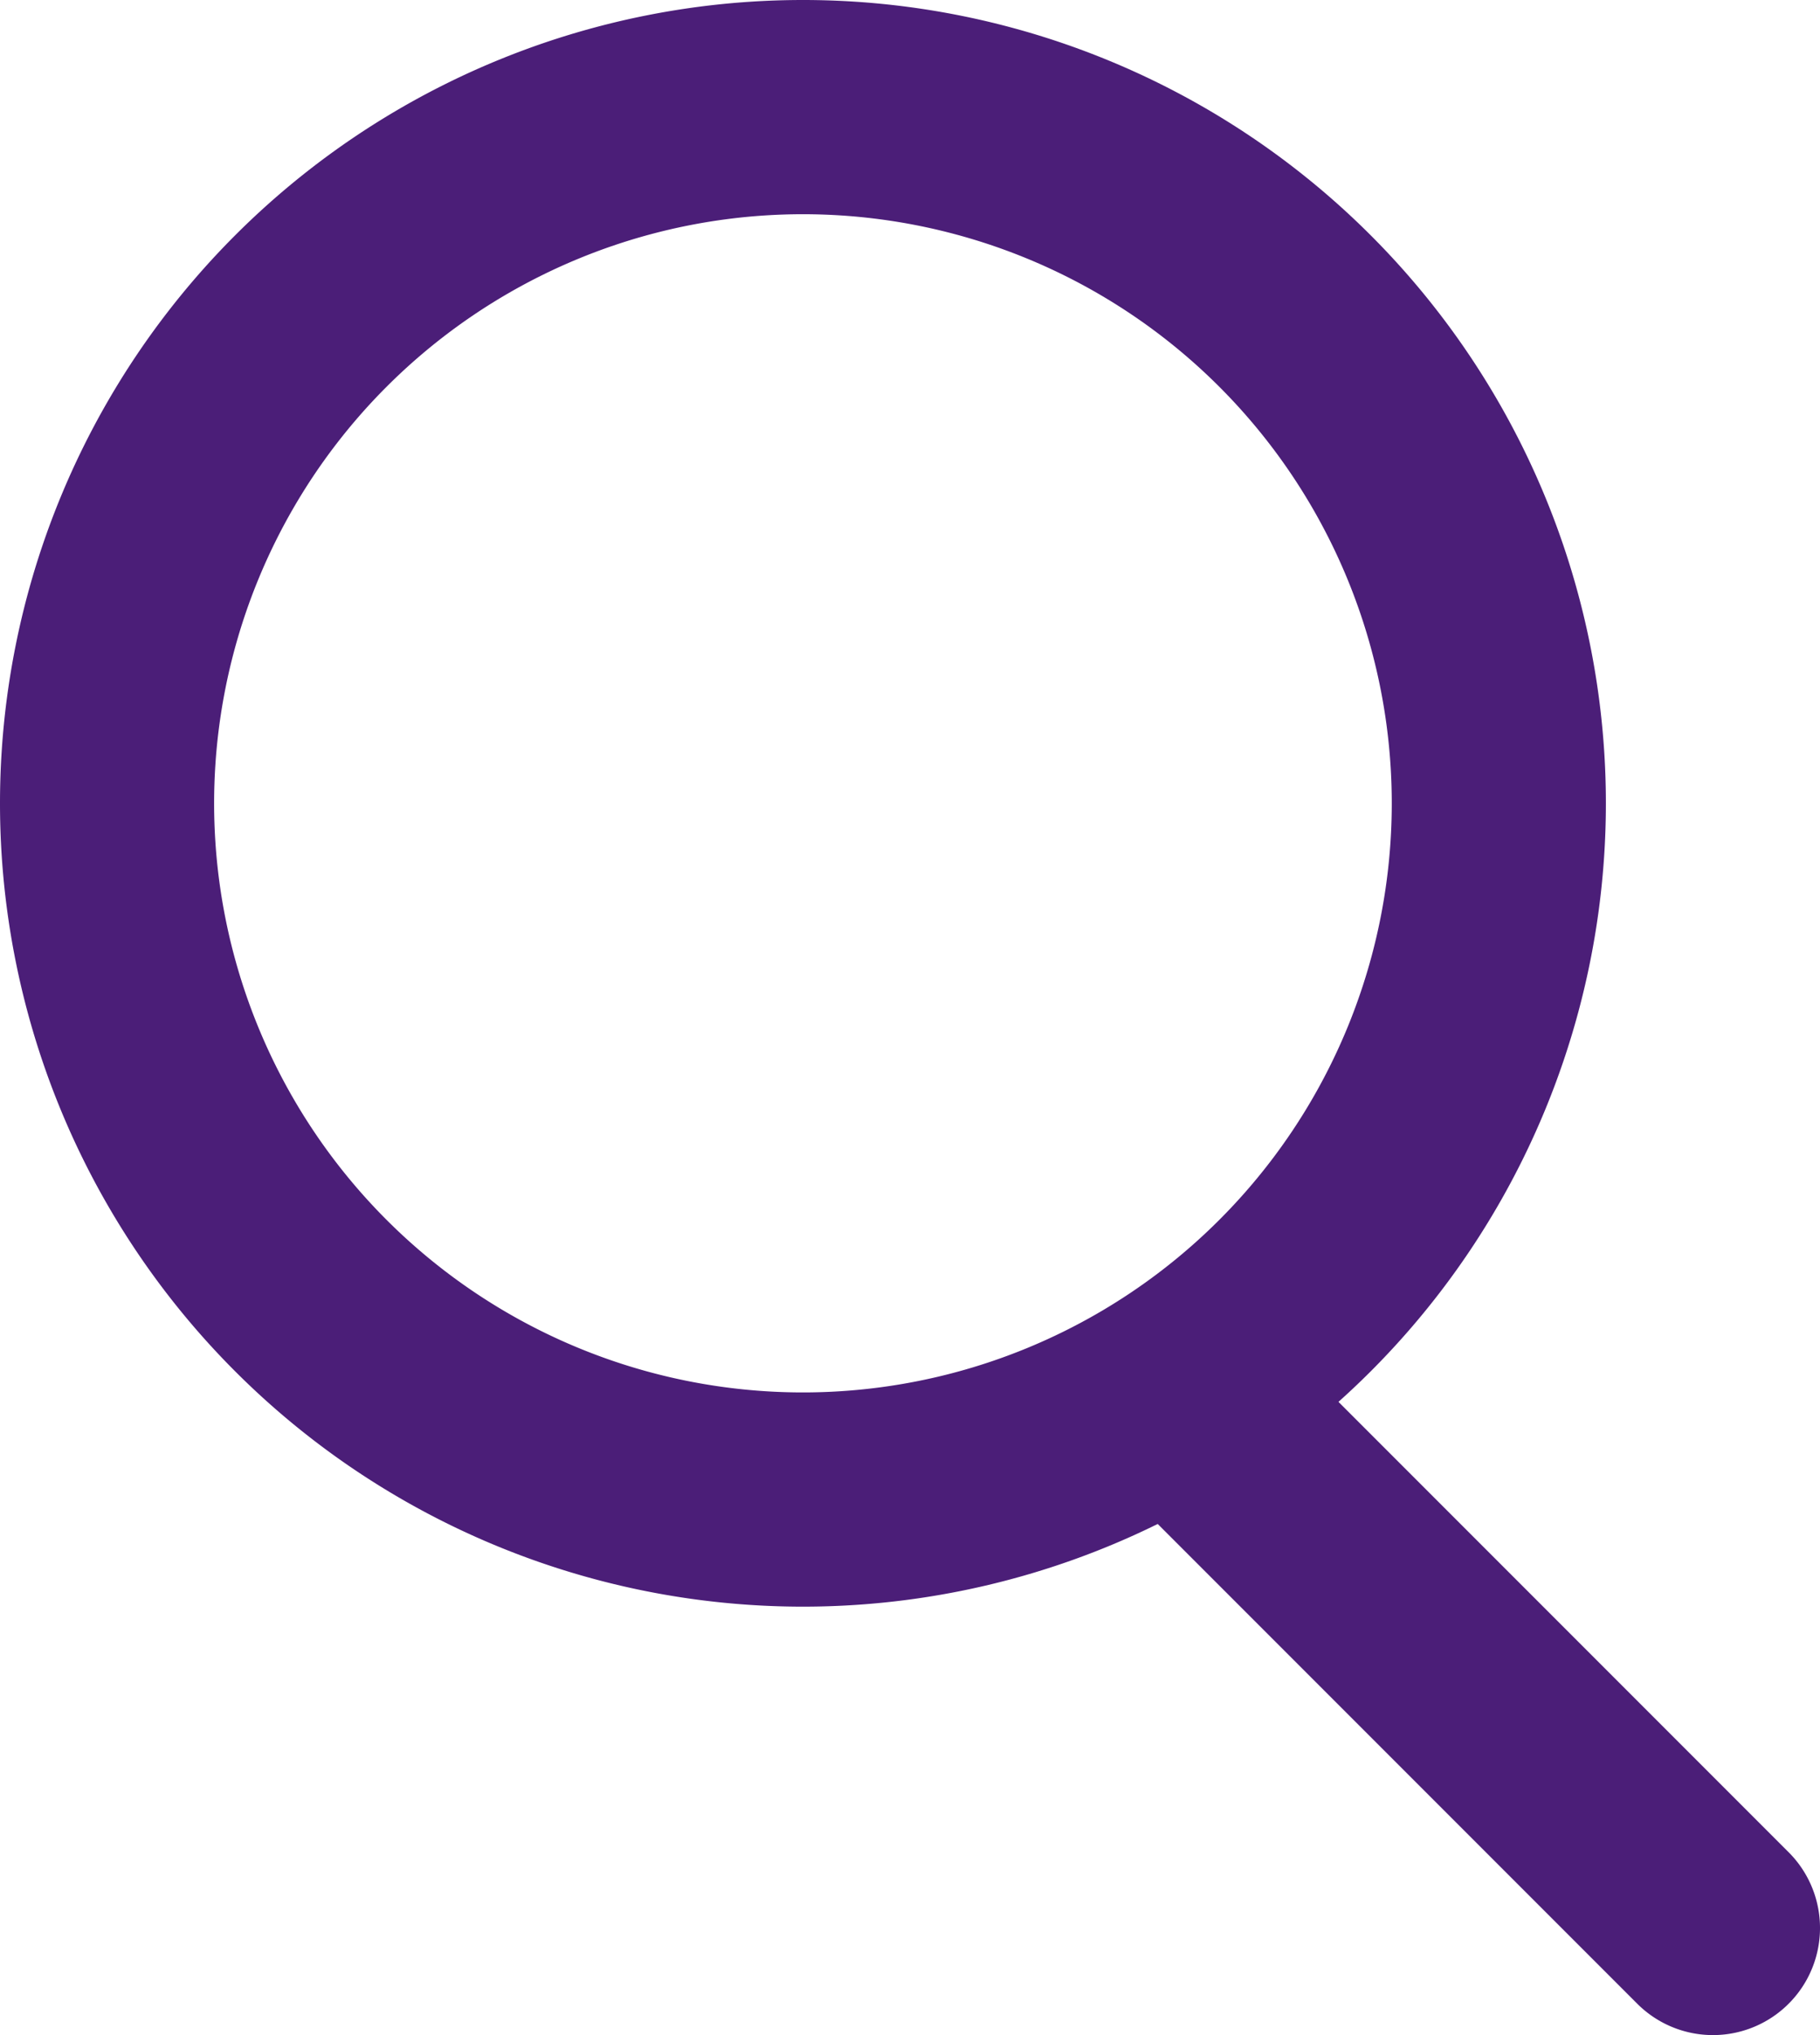 <svg xmlns="http://www.w3.org/2000/svg" width="17" height="19" viewBox="0 0 17 19"><g transform="translate(1 1)"><path d="M-472,7l5,5Zm-10-5.5A6.5,6.5,0,0,1-475.5-5,6.5,6.5,0,0,1-469,1.5,6.5,6.5,0,0,1-475.5,8,6.5,6.5,0,0,1-482,1.5Z" transform="translate(482 5)" fill="none" stroke="#4b1e78" stroke-linecap="round" stroke-linejoin="round" stroke-width="2"/></g></svg>